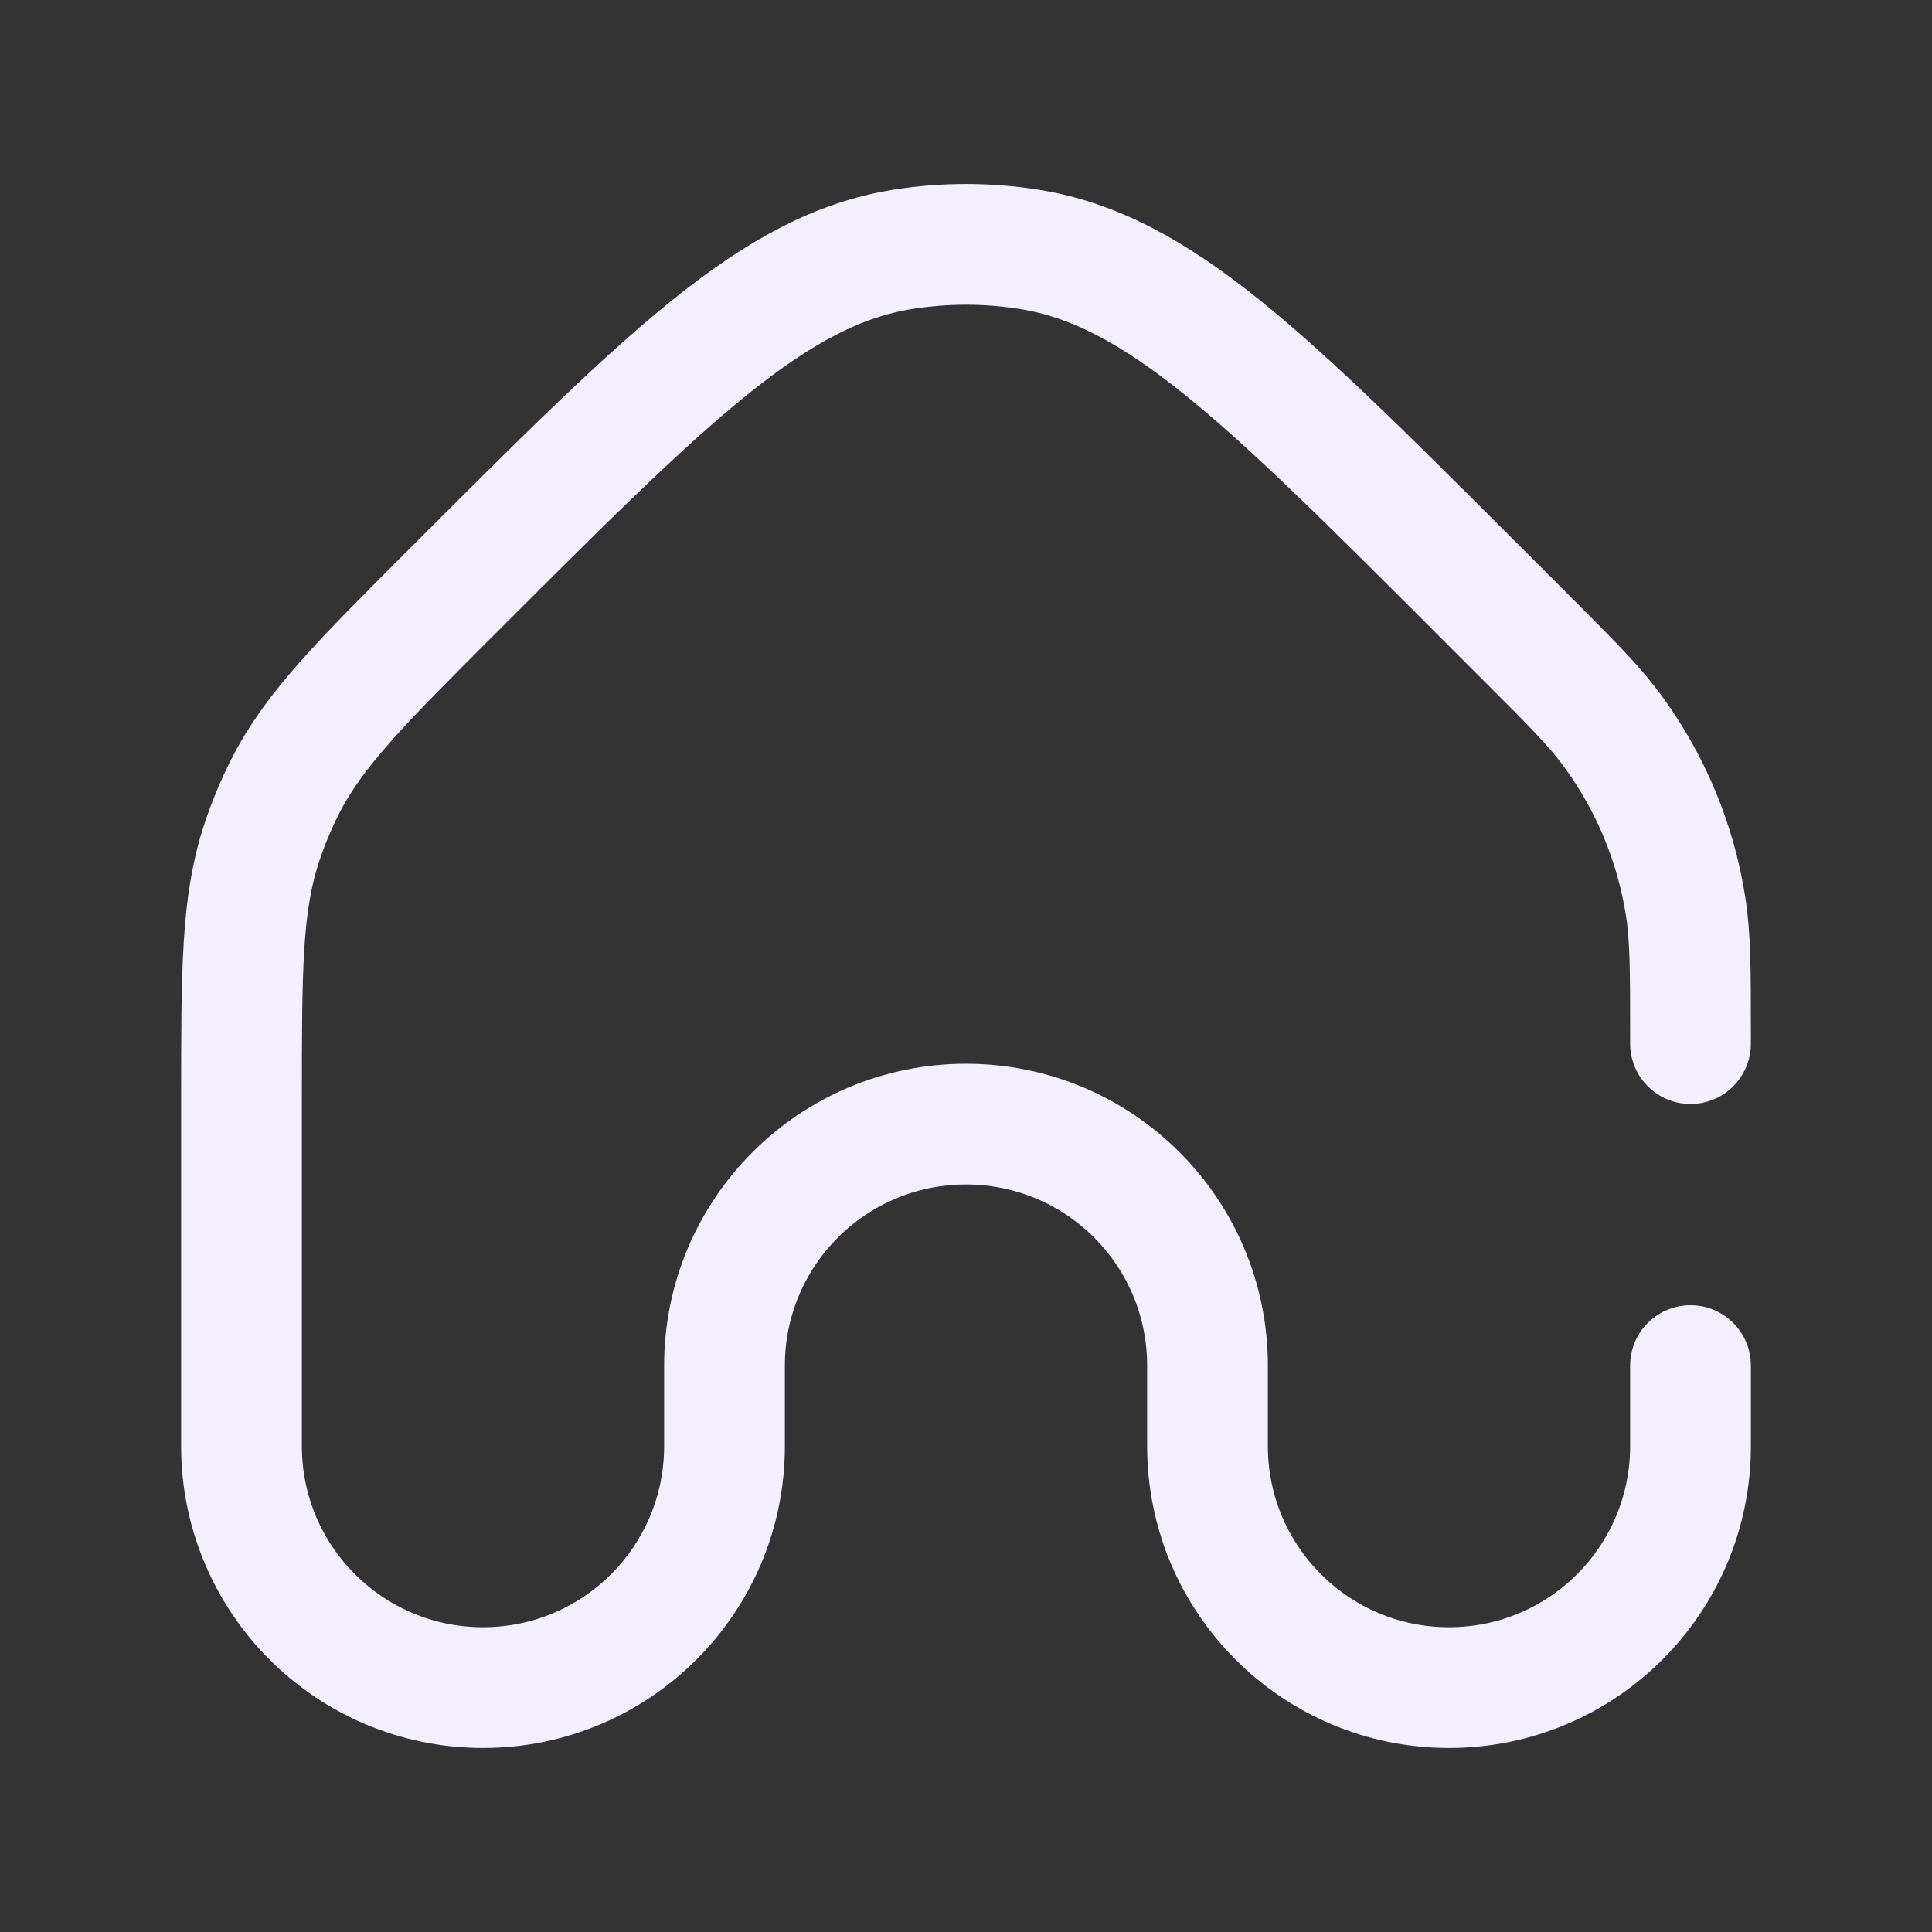 <?xml version="1.0" encoding="UTF-8" standalone="no"?>
<!DOCTYPE svg PUBLIC "-//W3C//DTD SVG 1.1//EN" "http://www.w3.org/Graphics/SVG/1.1/DTD/svg11.dtd">
<svg width="100%" height="100%" viewBox="0 0 24 24" version="1.1" xmlns="http://www.w3.org/2000/svg" xmlns:xlink="http://www.w3.org/1999/xlink" xml:space="preserve" xmlns:serif="http://www.serif.com/" style="fill-rule:evenodd;clip-rule:evenodd;stroke-linecap:round;stroke-linejoin:round;">
    <rect x="0" y="0" width="24" height="24" fill="#333333" stroke="none"/>
    <g transform="matrix(1,0,0,1,0,-0.036)">
        <path d="M21,13L21,12.9C21,12.085 21,11.677 20.938,11.288C20.815,10.509 20.509,9.771 20.045,9.133C19.814,8.814 19.526,8.526 18.949,7.949L18.364,7.364C15.713,4.713 14.387,3.387 12.782,3.133C12.264,3.051 11.736,3.051 11.218,3.133C9.613,3.387 8.288,4.713 5.636,7.364C4.482,8.518 3.904,9.096 3.545,9.801C3.426,10.035 3.326,10.277 3.245,10.526C3,11.279 3,12.095 3,13.728L3,18C3,19.657 4.343,21 6,21C7.657,21 9,19.657 9,18L9,17C9,15.343 10.343,14 12,14C13.657,14 15,15.343 15,17L15,18C15,19.657 16.343,21 18,21C19.657,21 21,19.657 21,18L21,17" style="fill:none;fill-rule:nonzero;stroke:rgb(244,238,255);stroke-width:1.5px;"/>
    </g>
</svg>
